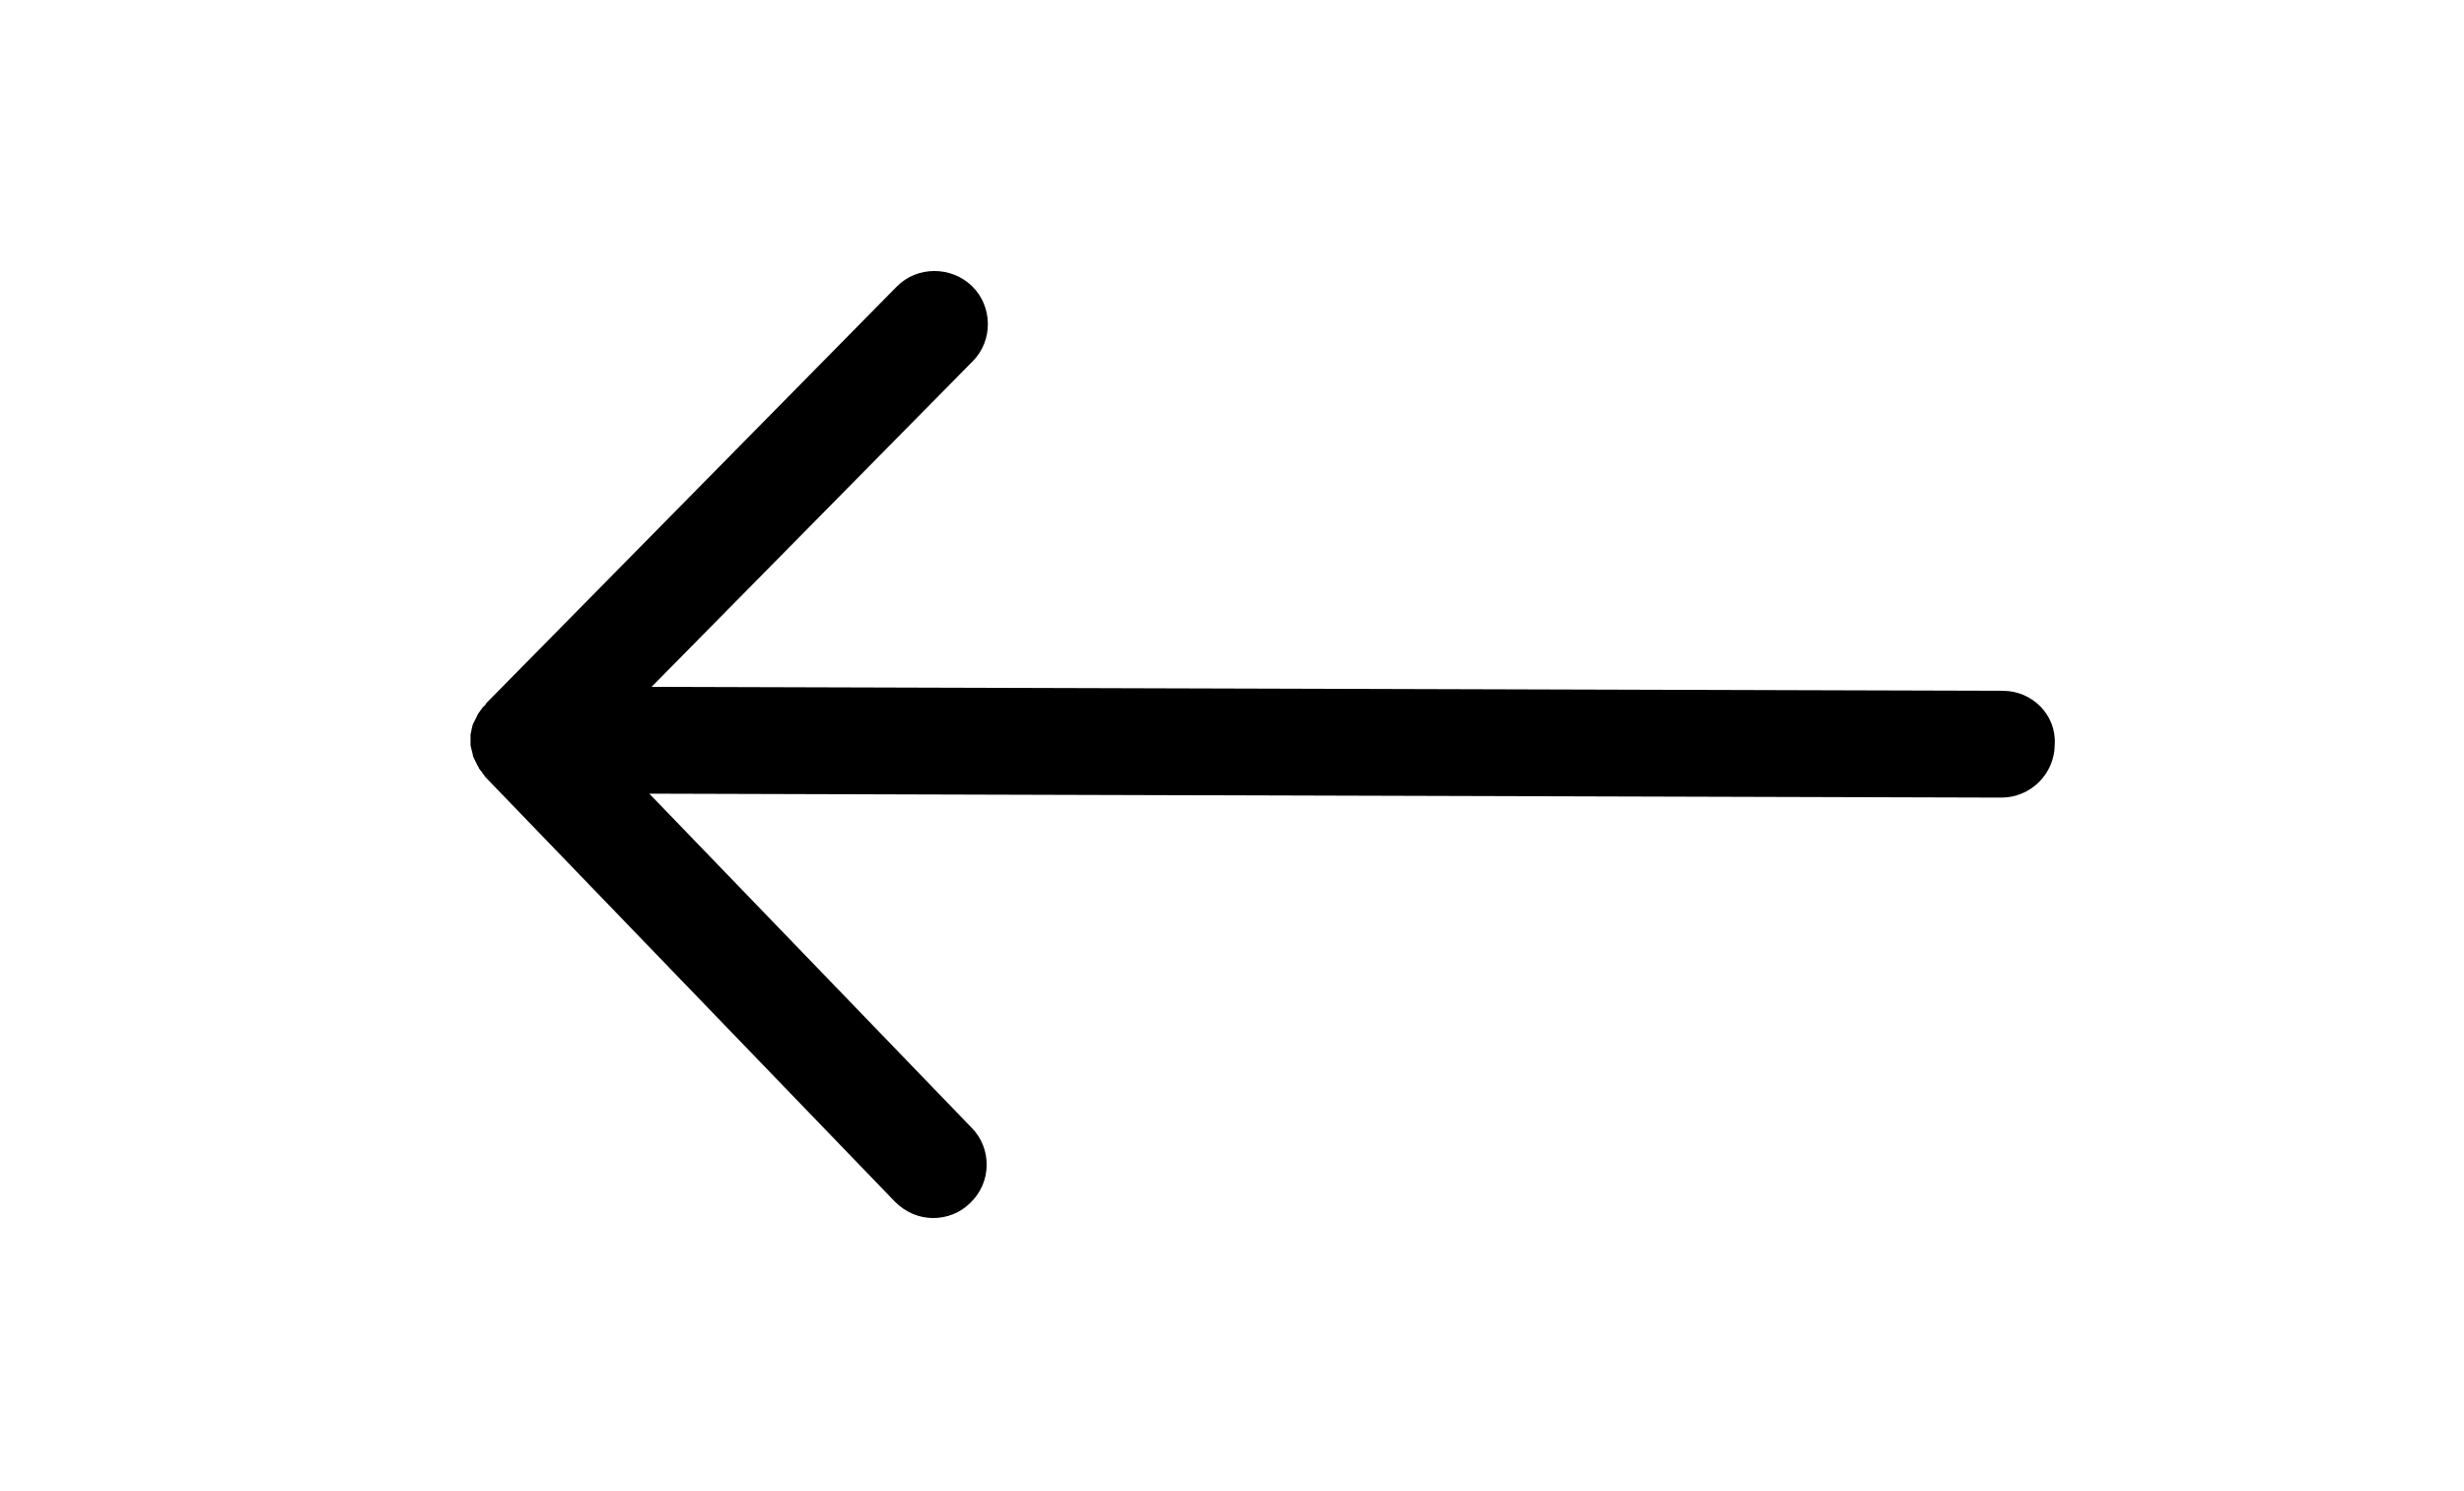 <?xml version="1.0" encoding="utf-8"?>
<!-- Generator: Adobe Illustrator 25.3.0, SVG Export Plug-In . SVG Version: 6.00 Build 0)  -->
<svg version="1.1" id="Calque_1" xmlns="http://www.w3.org/2000/svg" xmlns:xlink="http://www.w3.org/1999/xlink" x="0px" y="0px"
	 viewBox="0 0 438.3 265.2" style="enable-background:new 0 0 438.3 265.2;" xml:space="preserve">
<path d="M356.3,122.9l-240.4-0.7L173,64.3c3.7-3.7,3.6-9.8-0.1-13.4s-9.8-3.6-13.4,0.1l-72.9,74c-0.1,0.1-0.2,0.2-0.2,0.3
	c-0.1,0.1-0.2,0.3-0.4,0.4c-0.1,0.1-0.2,0.2-0.3,0.4c-0.1,0.1-0.2,0.2-0.3,0.4c-0.1,0.1-0.2,0.3-0.3,0.4c-0.1,0.1-0.1,0.2-0.2,0.4
	c-0.1,0.1-0.1,0.3-0.2,0.4c-0.1,0.1-0.1,0.3-0.2,0.4c-0.1,0.1-0.1,0.3-0.2,0.4c-0.1,0.1-0.1,0.3-0.2,0.4c0,0.1-0.1,0.3-0.1,0.4
	c0,0.1-0.1,0.3-0.1,0.4c0,0.2-0.1,0.4-0.1,0.5c0,0.1,0,0.2-0.1,0.4c0,0.3,0,0.6,0,0.9c0,0,0,0,0,0c0,0.1,0,0.1,0,0.2
	c0,0.3,0,0.5,0,0.8c0,0.1,0,0.3,0.1,0.4c0,0.2,0,0.3,0.1,0.5c0,0.2,0.1,0.3,0.1,0.4c0,0.2,0.1,0.3,0.1,0.5c0,0.1,0.1,0.3,0.1,0.4
	c0.1,0.1,0.1,0.3,0.2,0.4c0.1,0.1,0.1,0.3,0.2,0.4c0.1,0.1,0.1,0.3,0.2,0.4c0.1,0.1,0.1,0.3,0.2,0.4c0.1,0.1,0.2,0.3,0.2,0.4
	c0.1,0.1,0.2,0.3,0.3,0.4c0.1,0.1,0.2,0.2,0.3,0.4c0.1,0.1,0.2,0.3,0.3,0.4c0.1,0.1,0.1,0.2,0.2,0.3l72.9,75.6
	c1.9,1.9,4.3,2.9,6.8,2.9c2.4,0,4.8-0.9,6.6-2.7c3.8-3.6,3.9-9.7,0.2-13.4l-57.3-59.4l240.5,0.7c0,0,0,0,0,0c5.2,0,9.5-4.2,9.5-9.5
	C365.8,127.2,361.5,122.9,356.3,122.9z"/>
</svg>

